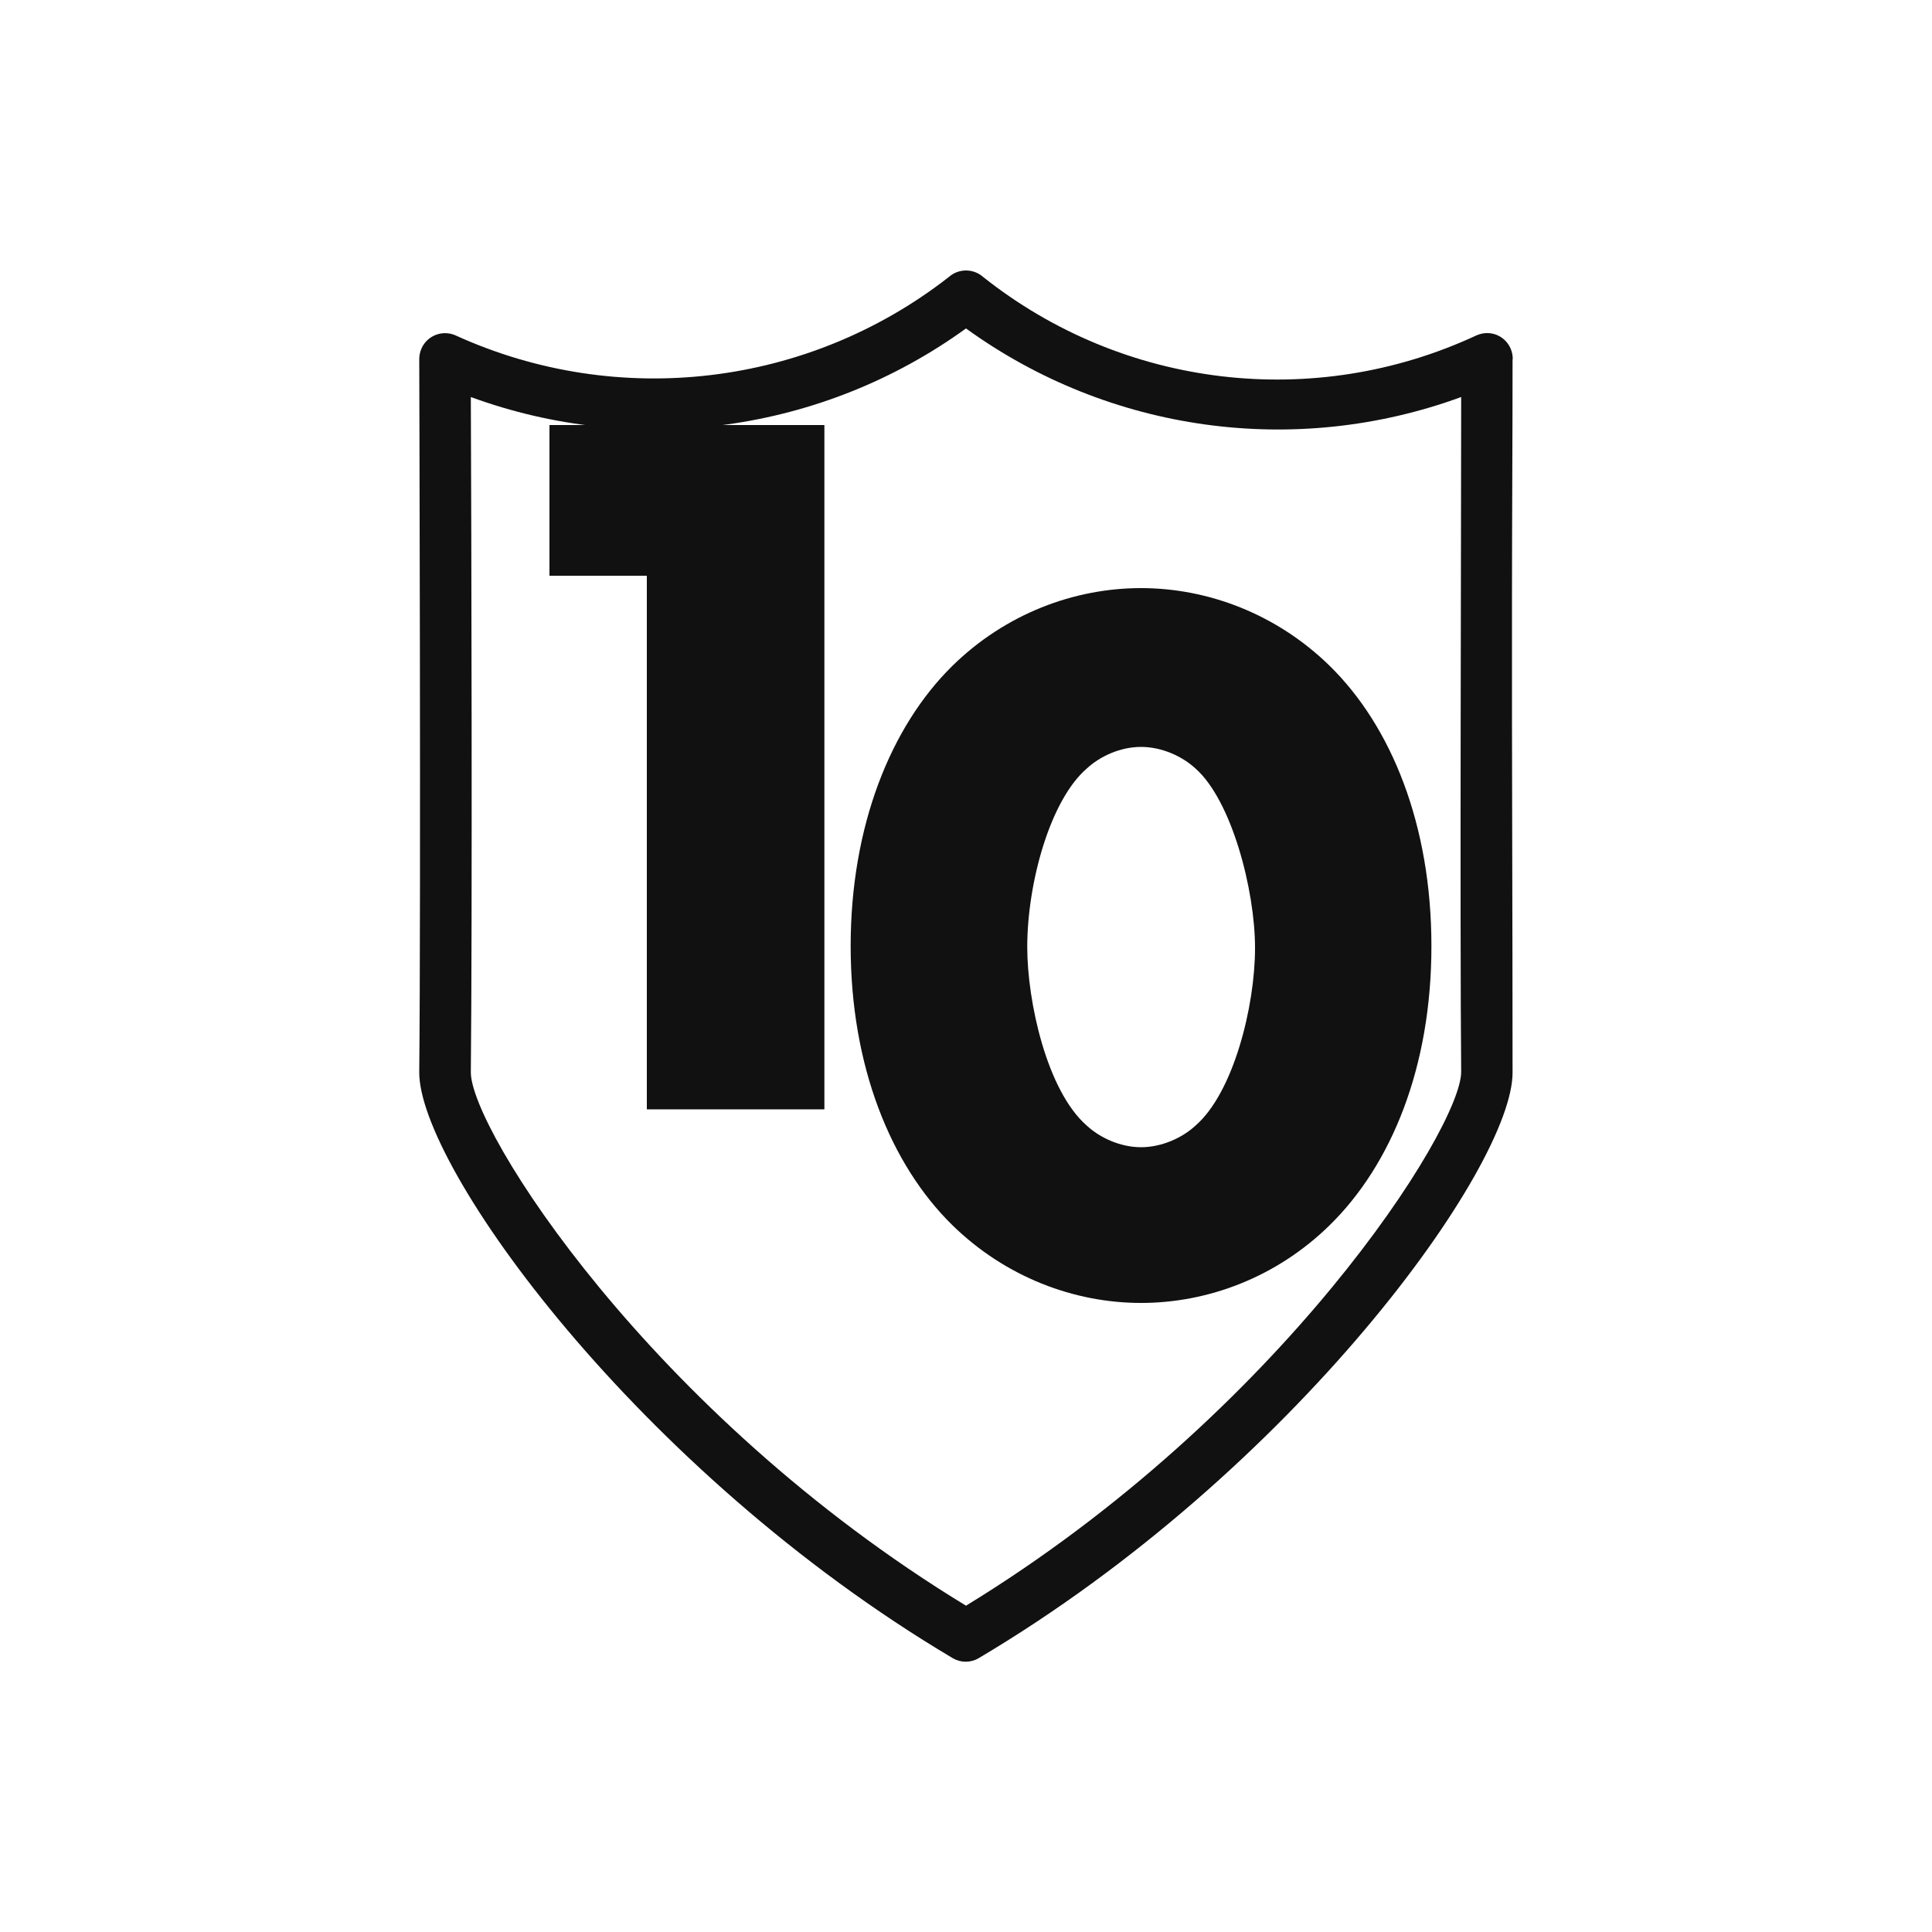 <svg xmlns="http://www.w3.org/2000/svg" id="_&#x56FE;&#x5C42;_1" data-name="&#x56FE;&#x5C42; 1" viewBox="0 0 100 100"><polygon points="33.48 29.8 28.44 29.8 28.44 22 42.67 22 42.67 57.42 33.48 57.42 33.48 29.8" fill="#111"></polygon><path d="M68.83,63.41c-2.76,2.71-6.32,4.03-9.77,4.03s-7.01-1.33-9.77-4.03c-3.19-3.13-5.26-8.23-5.26-14.44s2.07-11.36,5.26-14.5c2.76-2.71,6.32-4.03,9.77-4.03s7.01,1.33,9.77,4.03c3.19,3.13,5.26,8.23,5.26,14.5s-2.07,11.31-5.26,14.44M56.25,39.78c-1.91,1.65-3.08,5.95-3.08,9.24,0,2.81,1.01,7.43,3.08,9.24.69.64,1.75,1.12,2.81,1.12s2.13-.48,2.82-1.12c1.96-1.7,3.08-6.16,3.08-9.19s-1.22-7.65-3.08-9.29c-.69-.64-1.75-1.12-2.82-1.12s-2.12.48-2.81,1.12" fill="#111"></path><path d="M78.3,18.58c0-.74-.59-1.34-1.32-1.34-.19,0-.38.04-.56.12-8.4,3.91-18.28,2.74-25.54-3.03-.5-.44-1.26-.44-1.76,0-7.28,5.69-17.13,6.86-25.54,3.03-.67-.3-1.46,0-1.76.67-.08.18-.12.37-.12.56,0,.28.09,27.78,0,36.89-.05,4.87,11.31,20.67,27.62,30.35.41.24.92.24,1.33,0,16.33-9.68,27.7-25.48,27.64-30.35,0-8.11-.04-16.23-.03-24.34,0-4.18.03-8.36.03-12.54M75.63,55.48c0,2.93-9.34,17.67-25.63,27.63-16.35-9.95-25.66-24.69-25.63-27.62.08-7.7.03-28.4,0-34.94,8.6,3.15,18.21,1.82,25.63-3.55,7.42,5.37,17.03,6.7,25.63,3.55,0,6.52-.07,27.24,0,34.92" fill="#111"></path></svg>